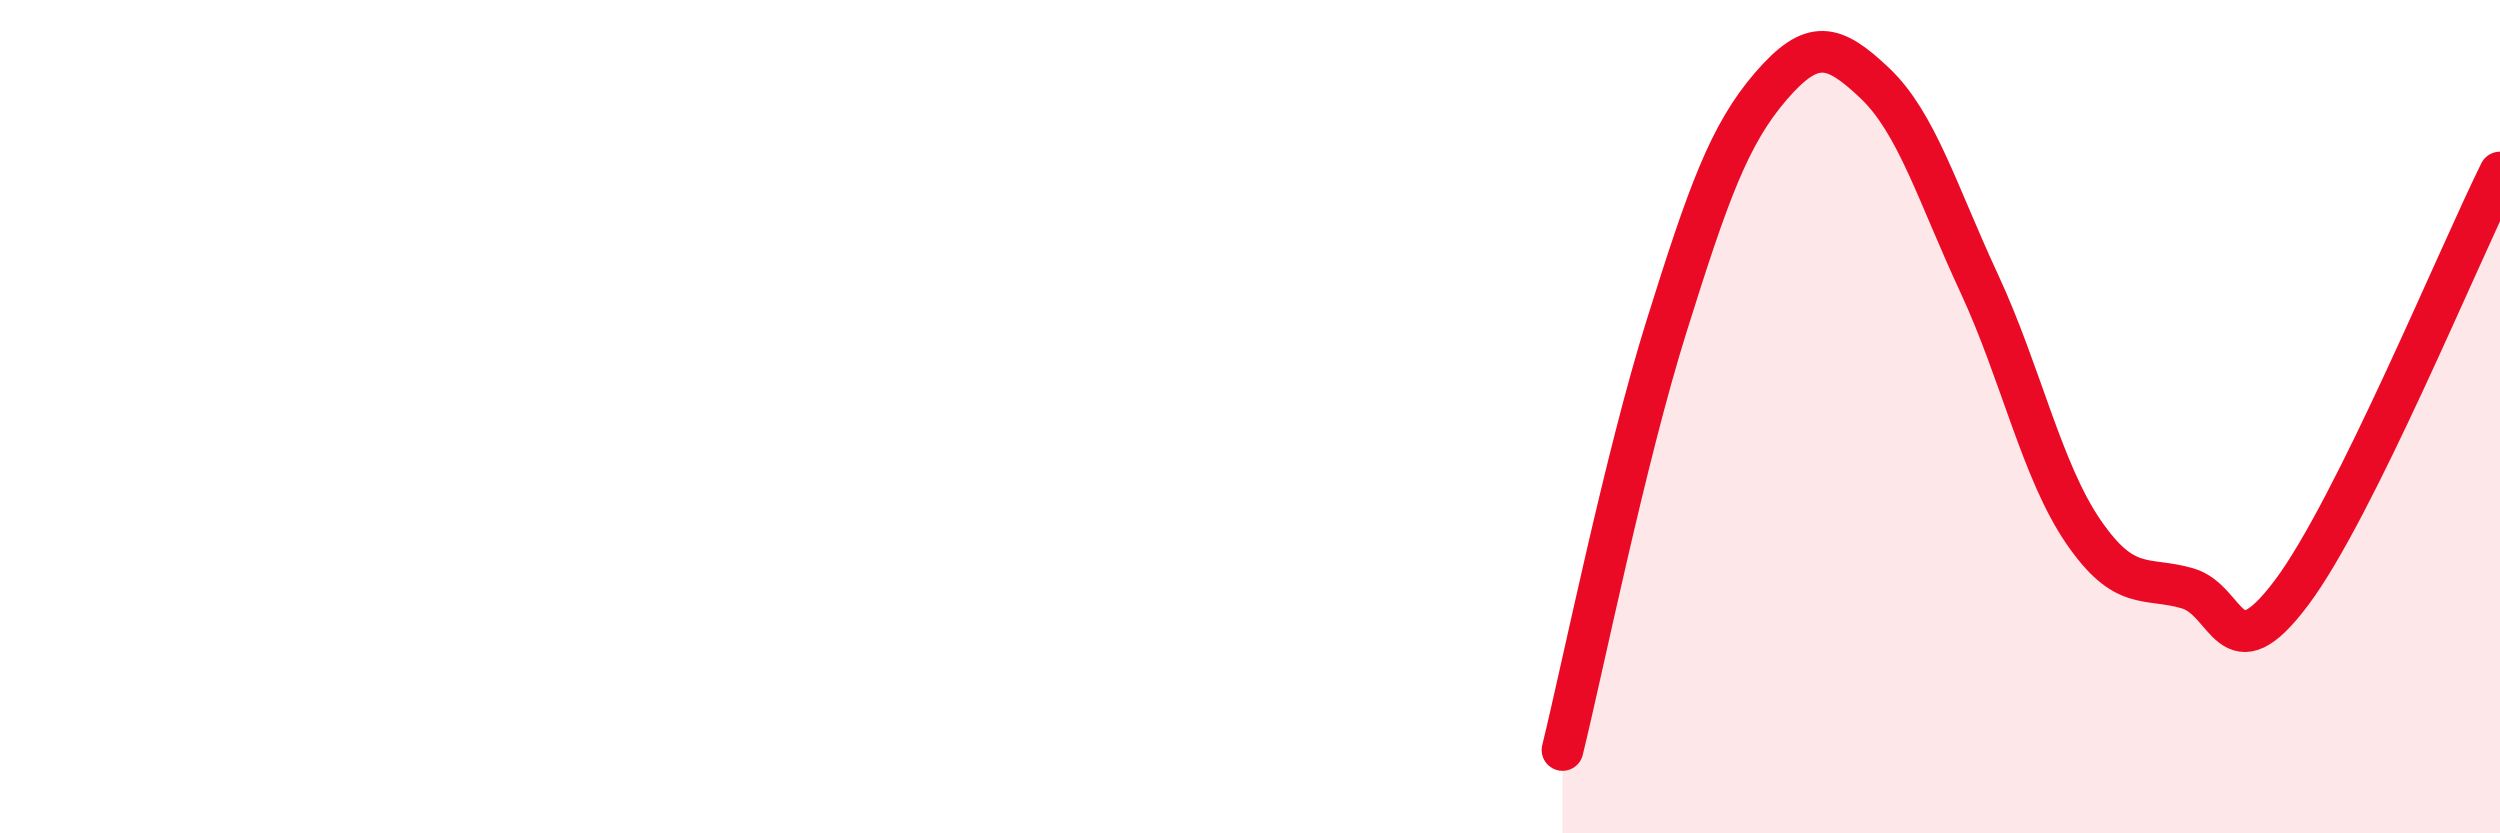 
    <svg width="60" height="20" viewBox="0 0 60 20" xmlns="http://www.w3.org/2000/svg">
      <path
        d="M 37.5,18 C 38,15.96 39,11.01 40,7.82 C 41,4.63 41.5,3.23 42.5,2.07 C 43.5,0.91 44,1.05 45,2 C 46,2.95 46.5,4.65 47.5,6.8 C 48.5,8.95 49,11.3 50,12.76 C 51,14.22 51.5,13.83 52.5,14.12 C 53.5,14.41 53.5,16.22 55,14.22 C 56.5,12.22 59,6.16 60,4.14L60 20L37.5 20Z"
        fill="#EB0A25"
        opacity="0.1"
        stroke-linecap="round"
        stroke-linejoin="round"
      />
      <path
        d="M 37.5,18 C 38,15.96 39,11.01 40,7.82 C 41,4.63 41.5,3.23 42.5,2.07 C 43.5,0.91 44,1.05 45,2 C 46,2.95 46.5,4.65 47.5,6.8 C 48.5,8.95 49,11.3 50,12.76 C 51,14.22 51.5,13.83 52.5,14.12 C 53.5,14.41 53.5,16.22 55,14.22 C 56.5,12.22 59,6.16 60,4.14"
        stroke="#EB0A25"
        stroke-width="1"
        fill="none"
        stroke-linecap="round"
        stroke-linejoin="round"
      />
    </svg>
  